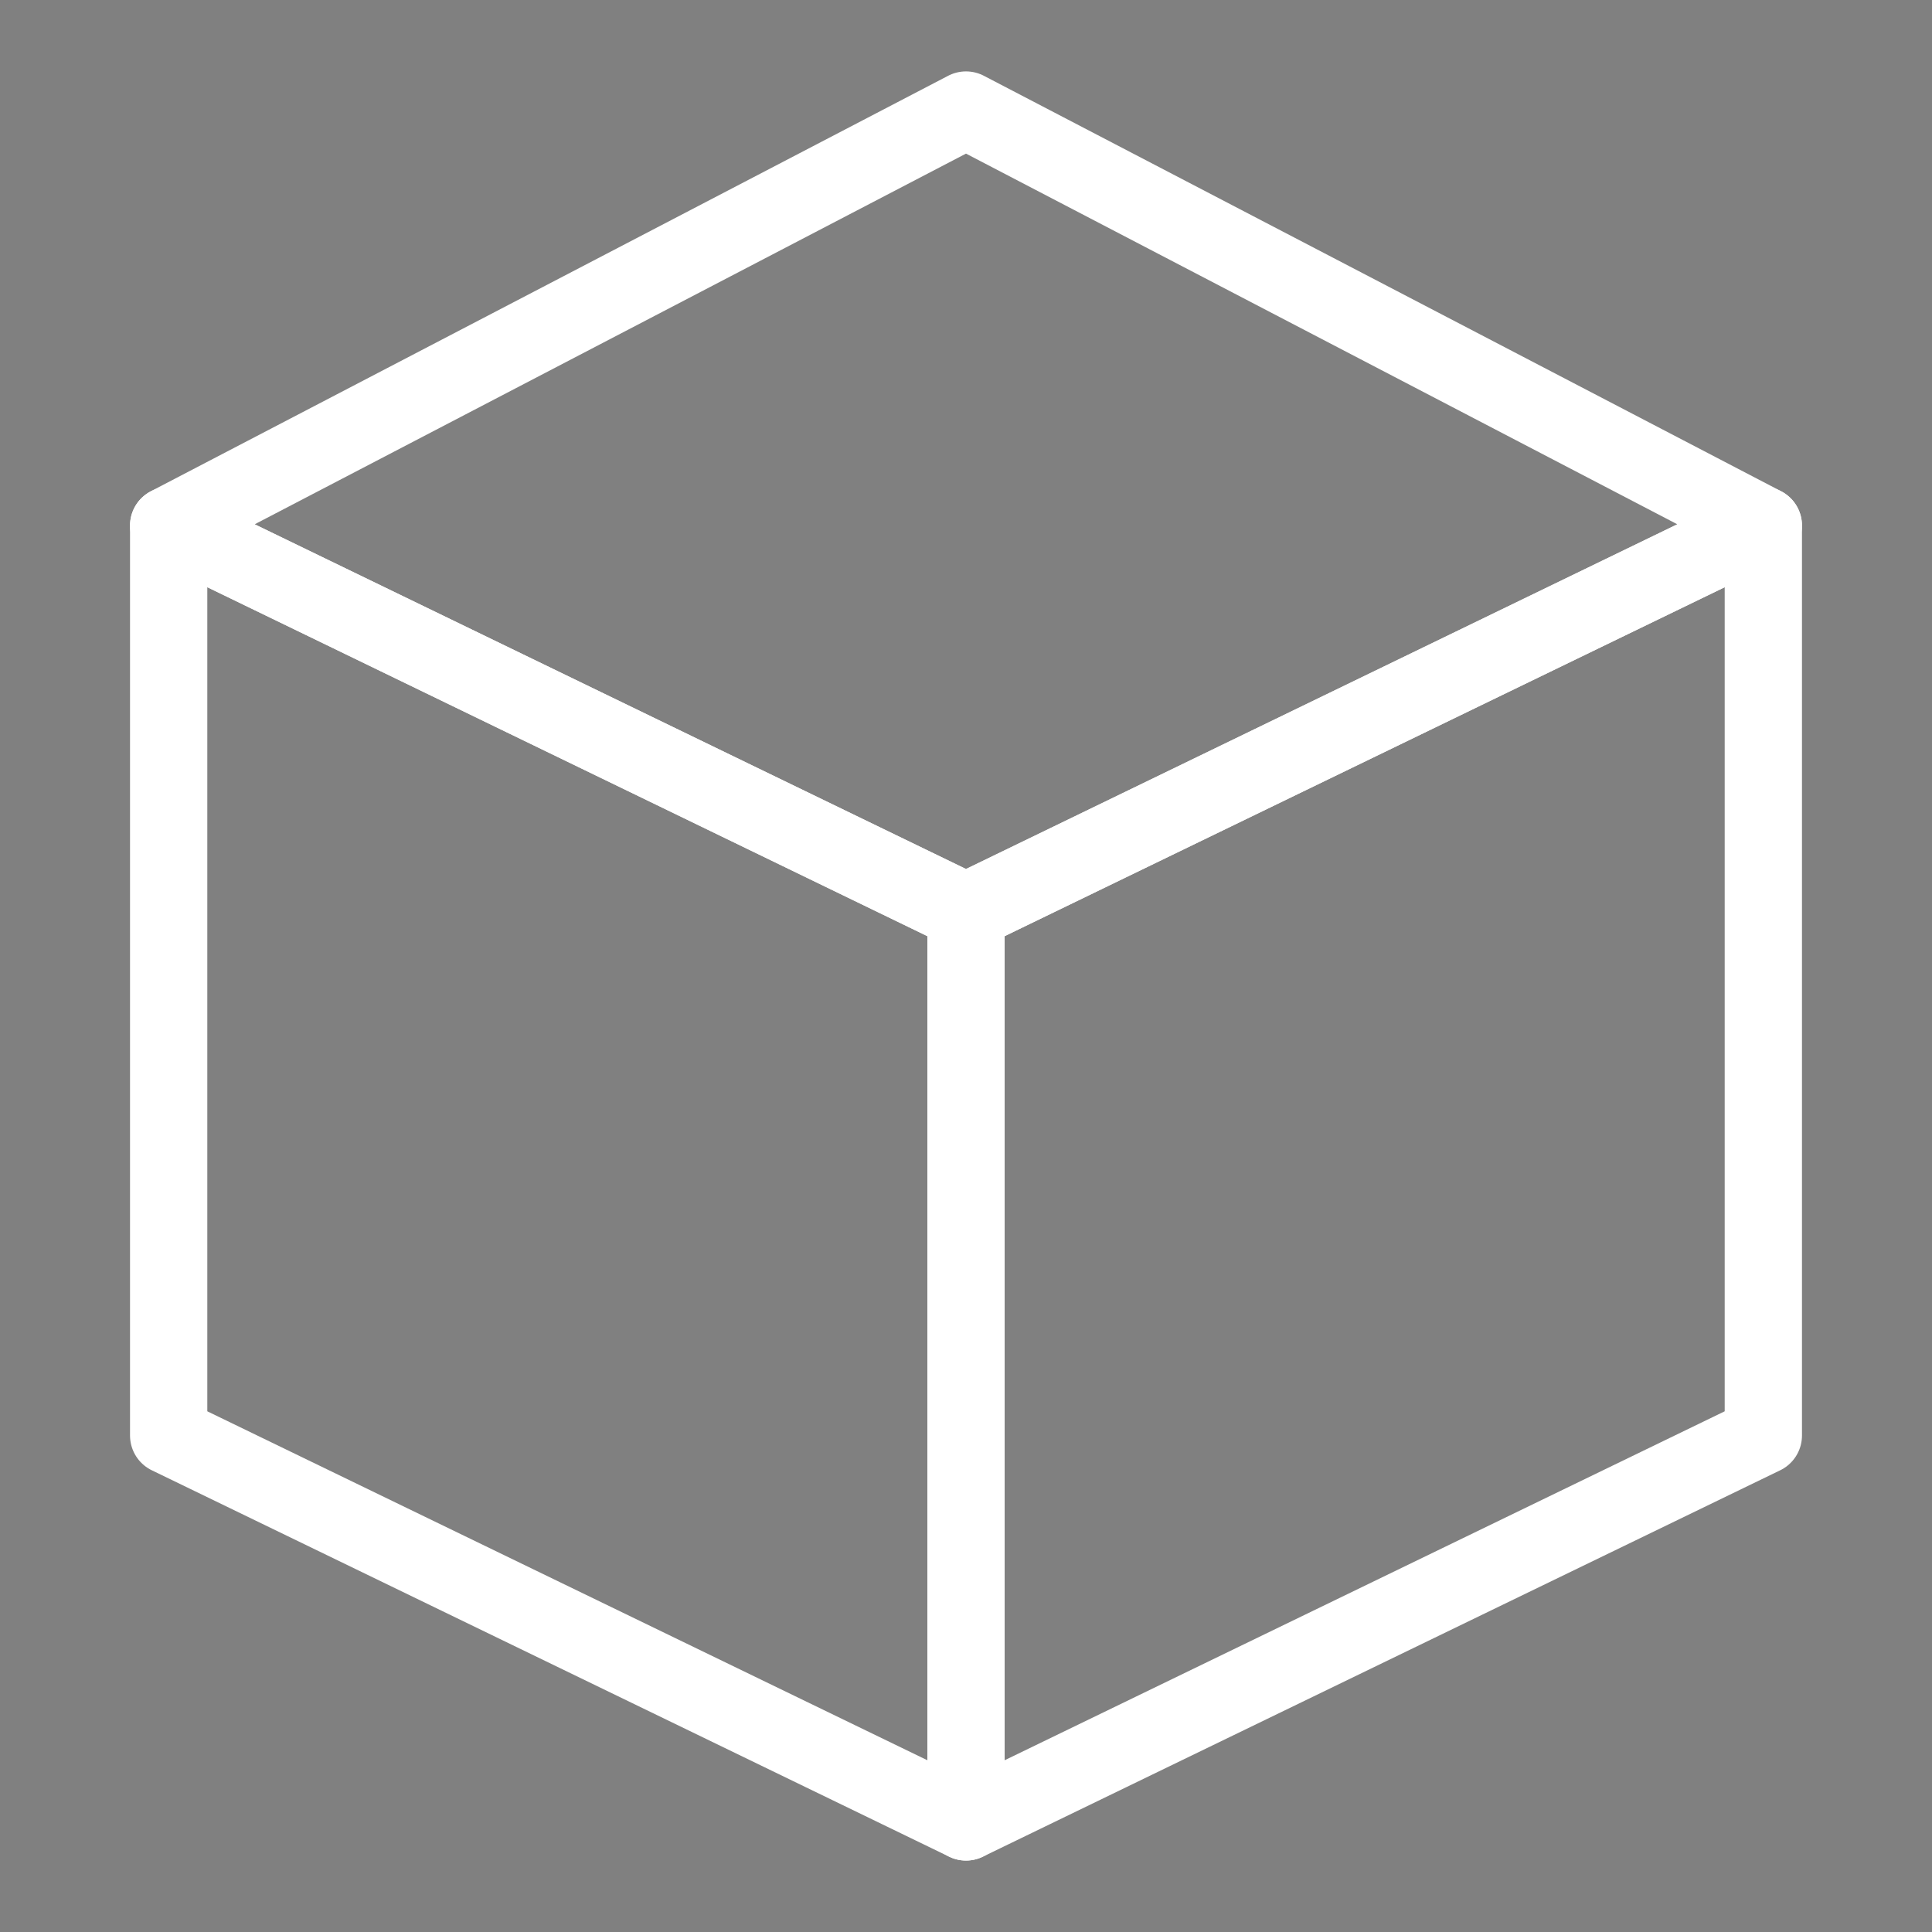 <?xml version="1.0" encoding="utf-8"?>
<!-- Generator: Adobe Illustrator 16.0.0, SVG Export Plug-In . SVG Version: 6.00 Build 0)  -->
<!DOCTYPE svg PUBLIC "-//W3C//DTD SVG 1.1//EN" "http://www.w3.org/Graphics/SVG/1.1/DTD/svg11.dtd">
<svg version="1.1" id="Layer_1" xmlns="http://www.w3.org/2000/svg" xmlns:xlink="http://www.w3.org/1999/xlink" x="0px" y="0px"
	 width="50px" height="50px" viewBox="0 0 50 50" enable-background="new 0 0 50 50" xml:space="preserve">
<rect x="0" y="0" width="50" height="50" fill="#808080" stroke="none"/>
<g id="Layer_1_1_" display="none">
	<path display="inline" fill="#FFFFFF" d="M40,36H22c-0.553,0-1,0.448-1,1.001c0,0.552,0.447,1,1,1h18c0.553,0,1-0.448,1-1
		C41,36.448,40.553,36,40,36 M13,9l-1.091,2.909H9l2.363,1.819l-1.09,3.273L13,15l2.727,2.001l-1.09-3.273L17,11.909h-2.909L13,9z
		 M13,21l-1.091,2.909H9l2.363,1.819l-1.09,3.272L13,27l2.727,2.001l-1.09-3.272L17,23.909h-2.909L13,21z M14.091,35.909L13,33.001
		l-1.091,2.908H9l2.363,1.819L10.273,41L13,39l2.727,2l-1.09-3.271L17,35.909H14.091z M40,24.001H22c-0.553,0-1,0.446-1,1
		C21,25.553,21.447,26,22,26h18c0.553,0,1-0.447,1-0.999C41,24.447,40.553,24.001,40,24.001 M43,3H7C4.791,3,3,4.791,3,7.001V43
		c0,2.211,1.791,4,4,4h36c2.209,0,4-1.789,4-4V7.001C47,4.791,45.209,3,43,3 M45,43c0,1.105-0.896,2-2,2H7c-1.105,0-2-0.895-2-2
		V7.001C5,5.896,5.895,5,7,5h36c1.104,0,2,0.896,2,2.001V43z M40,12.001H22c-0.553,0-1,0.447-1,0.999c0,0.553,0.447,1,1,1h18
		c0.553,0,1-0.447,1-1C41,12.448,40.553,12.001,40,12.001"/>
</g>
<g id="Layer_3" display="none">
	<path display="inline" fill="#FFFFFF" d="M46.707,45.293l-10.6-10.6C39.141,31.328,41,26.887,41,22c0-10.493-8.506-19-19-19
		C11.507,3,3,11.507,3,22c0,10.494,8.507,19,19,19c4.887,0,9.328-1.859,12.693-4.893l10.6,10.6C45.475,46.889,45.725,47,46,47
		c0.553,0,1-0.447,1-1C47,45.725,46.889,45.475,46.707,45.293 M22,39.001c-9.389,0-17-7.612-17-17.001c0-9.389,7.611-17,17-17
		c9.389,0,17,7.611,17,17C39,31.389,31.389,39.001,22,39.001"/>
</g>
<g id="Layer_2">
	<path fill="#0F0E0E" d="M183.96,23c-0.552,0-1,0.447-1,1c0,0.276,0.112,0.526,0.293,0.707l8,8c0.181,0.182,0.431,0.293,0.707,0.293
		s0.527-0.111,0.707-0.293l8-8c0.182-0.181,0.293-0.431,0.293-0.707c0-0.553-0.448-1-1-1c-0.275,0-0.525,0.112-0.707,0.293
		l-6.293,6.293V4c0-0.553-0.448-1-1-1s-1,0.447-1,1v25.586l-6.293-6.293C184.486,23.112,184.236,23,183.96,23 M196.387,3.479
		c-0.13-0.062-0.272-0.104-0.427-0.104c-0.553,0-1,0.448-1,1c0,0.553,0.447,1,1,1v0.026c9.129,1.854,16,9.923,16,19.599
		c0,11.046-8.954,20-20,20s-20-8.954-20-20c0-9.676,6.871-17.745,16-19.599V5.375c0.552,0,1-0.447,1-1c0-0.552-0.448-1-1-1
		c-0.153,0-0.296,0.042-0.427,0.104C177.51,5.531,169.96,14.371,169.96,25c0,12.15,9.851,22,22,22c12.15,0,22-9.85,22-22
		C213.96,14.371,206.409,5.531,196.387,3.479"/>
</g>
<g>
	
		<polygon fill="none" stroke="#FFFFFF" stroke-width="2" stroke-linecap="round" stroke-linejoin="round" stroke-miterlimit="10" points="
		25,47.151 4.365,37.151 4.365,13.601 25,23.601 	"/>
	
		<polygon fill="none" stroke="#FFFFFF" stroke-width="2" stroke-linecap="round" stroke-linejoin="round" stroke-miterlimit="10" points="
		45.635,37.151 25,47.151 25,23.601 45.635,13.601 	"/>
	
		<polygon fill="none" stroke="#FFFFFF" stroke-width="2" stroke-linecap="round" stroke-linejoin="round" stroke-miterlimit="10" points="
		4.365,13.601 25,2.848 45.635,13.601 25,23.601 	"/>
</g>
</svg>
